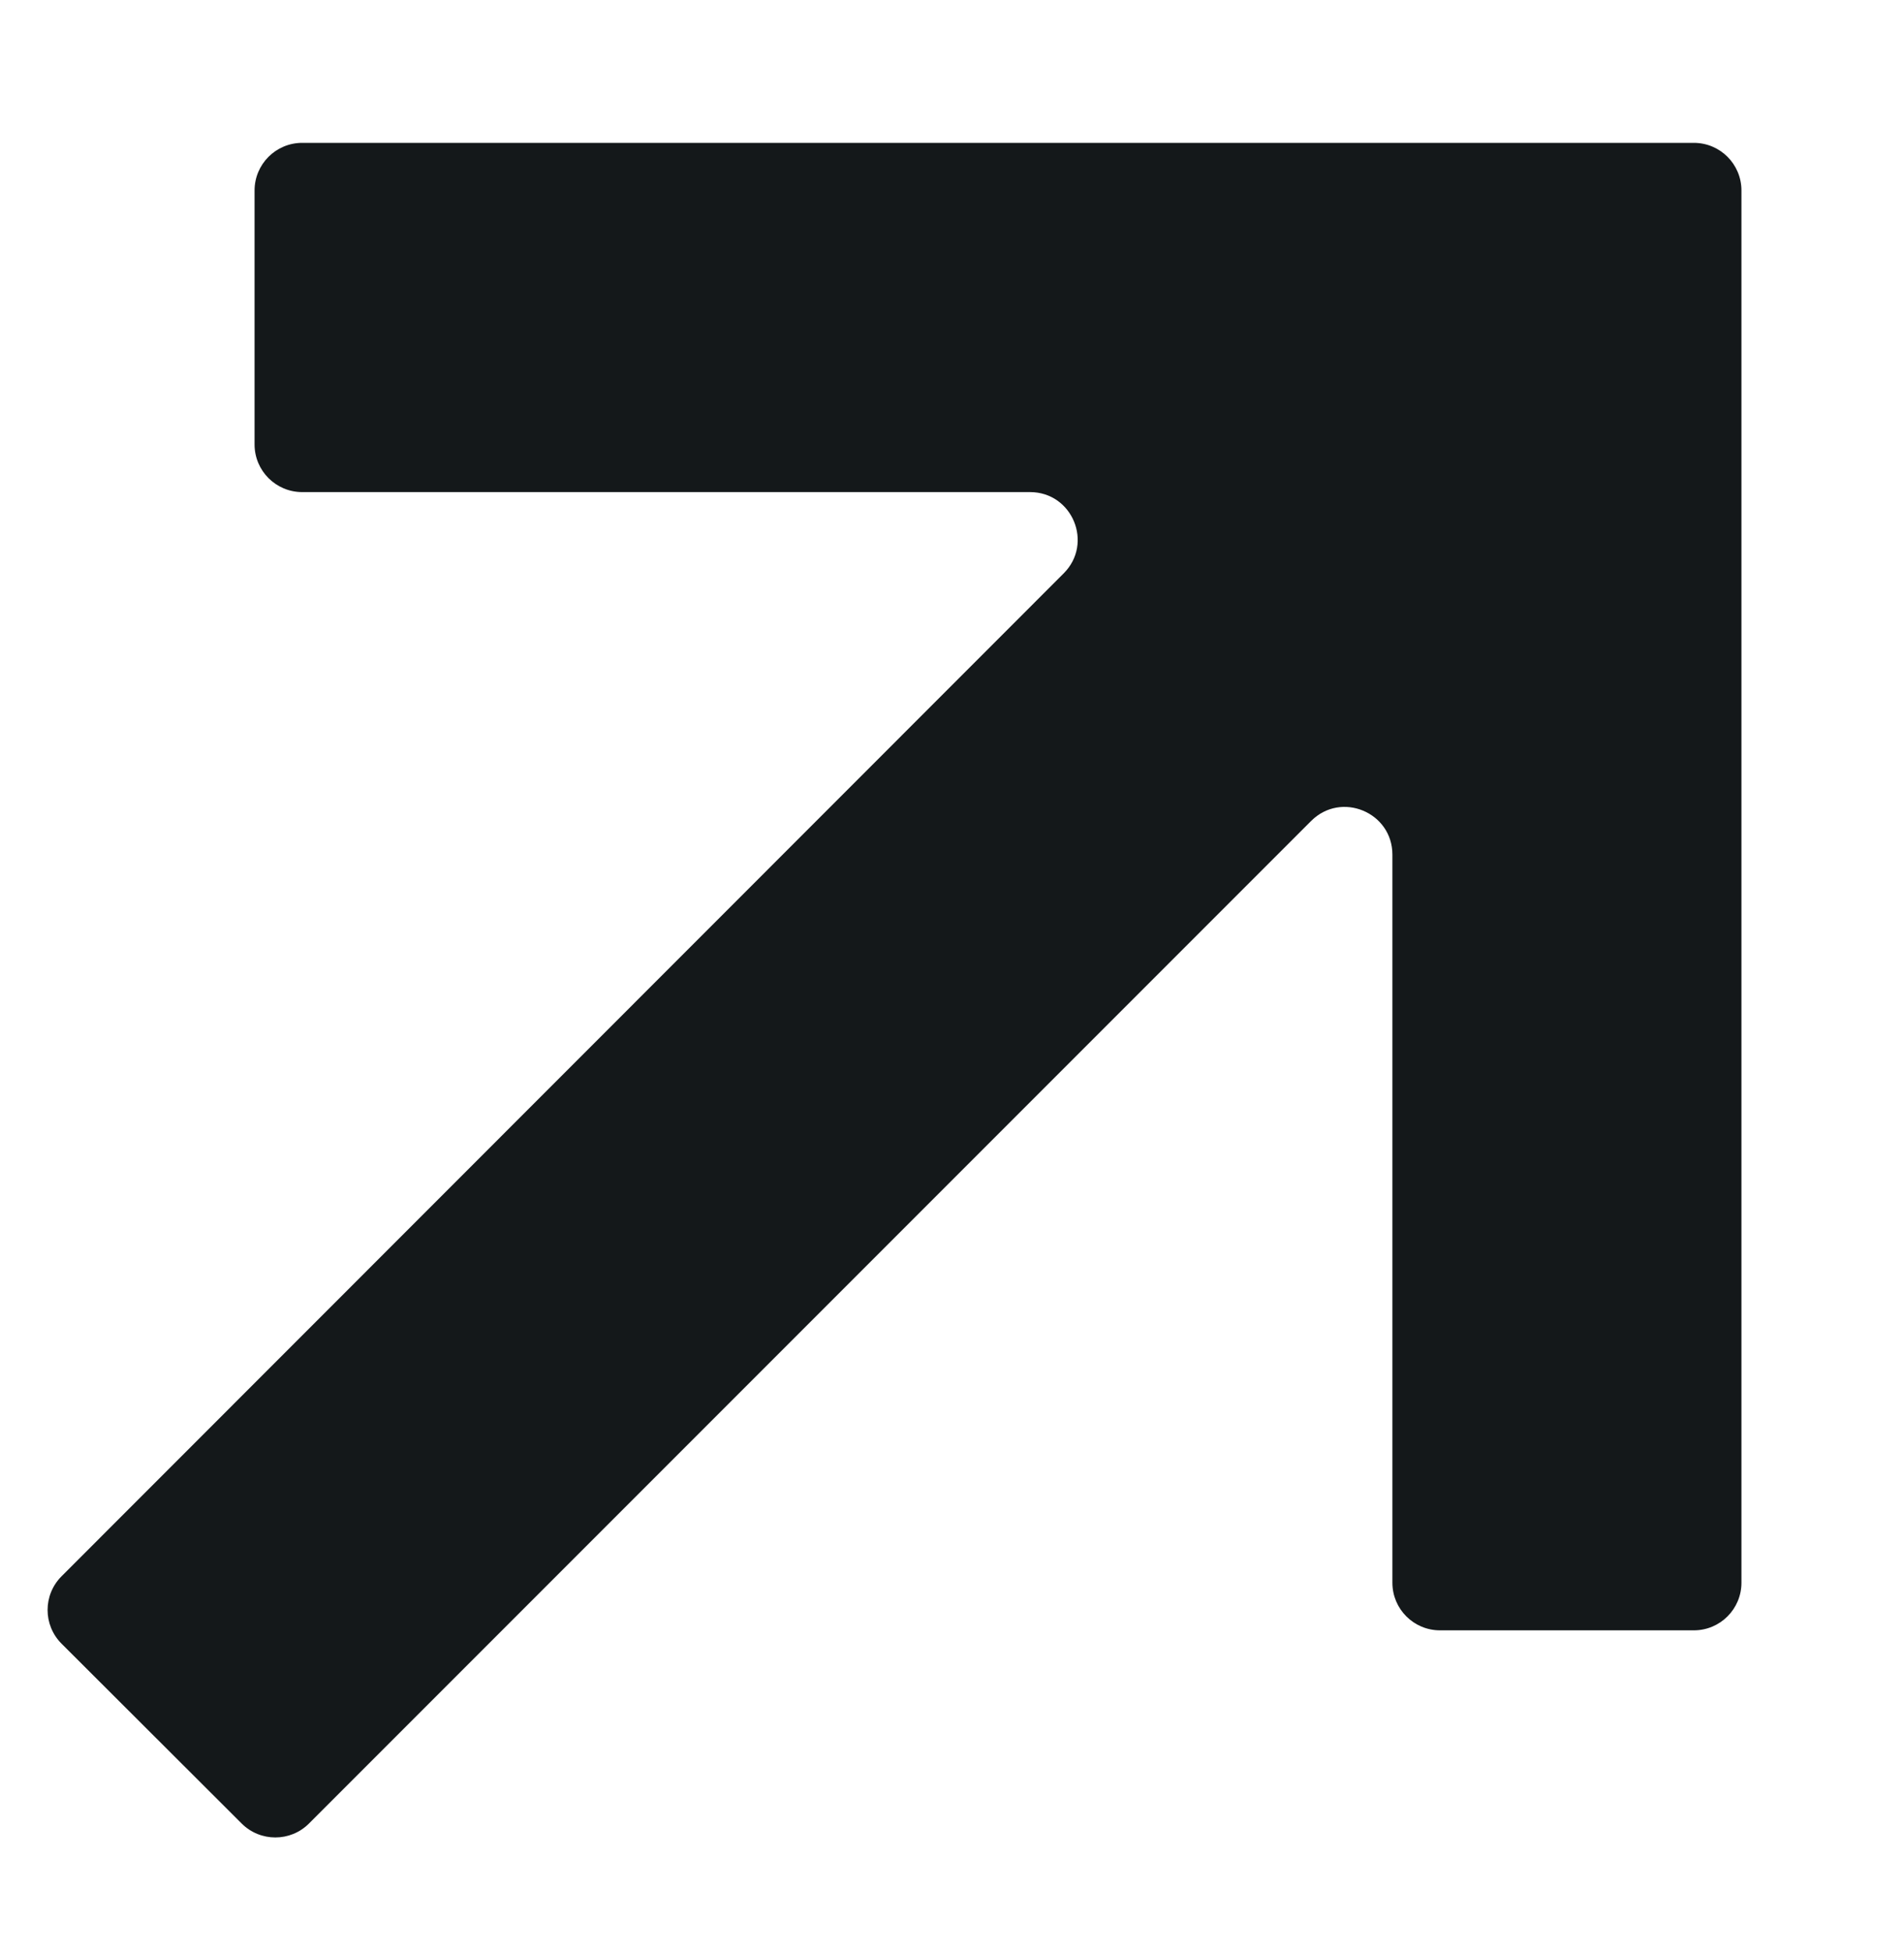 <svg xmlns="http://www.w3.org/2000/svg" width="40" height="41" viewBox="0 0 40 41" fill="none"><path d="M5.348 9.334C5.348 9.886 5.796 10.334 6.348 10.334H21.639C22.53 10.334 22.976 11.411 22.346 12.041L1.293 33.102C0.902 33.493 0.902 34.126 1.293 34.517L5.077 38.294C5.468 38.684 6.101 38.684 6.491 38.294L27.545 17.24C28.174 16.61 29.252 17.056 29.252 17.947V33.237C29.252 33.789 29.699 34.237 30.252 34.237H35.585C36.138 34.237 36.585 33.789 36.585 33.237V4C36.585 3.448 36.138 3 35.585 3H6.348C5.796 3 5.348 3.448 5.348 4V9.334Z" fill="#14181A"></path></svg>